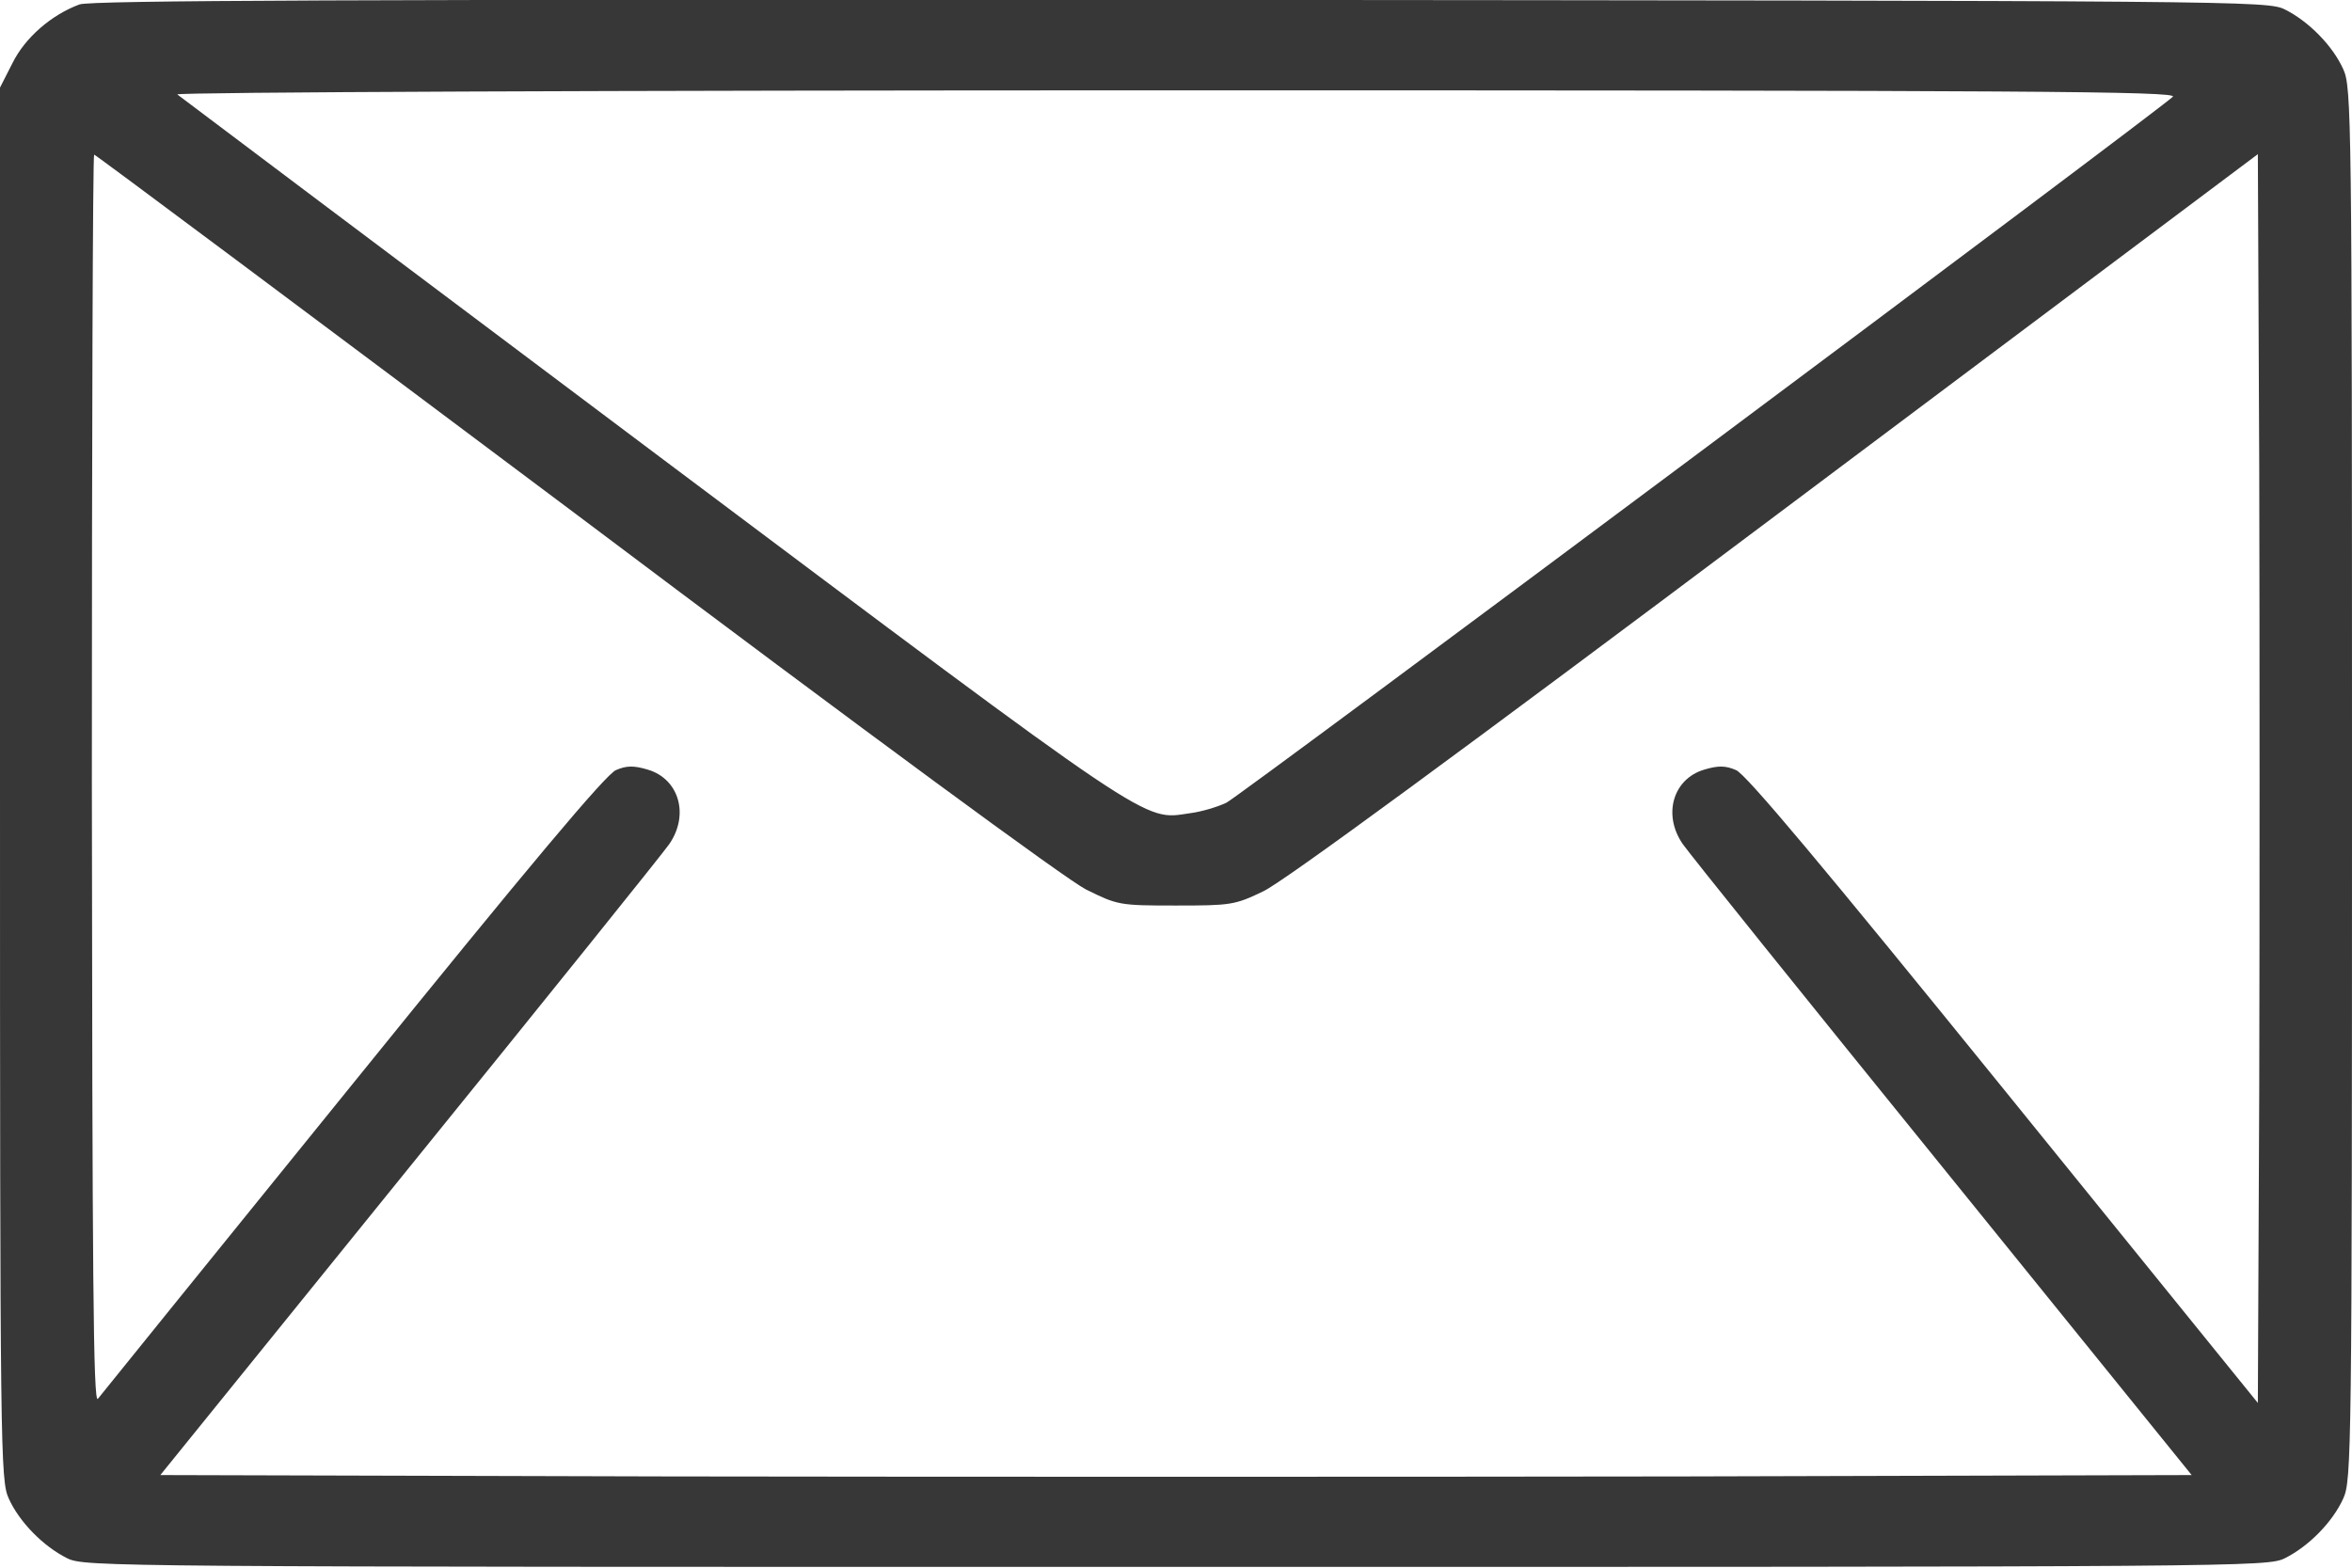 <svg width="36" height="24" viewBox="0 0 36 24" fill="none" xmlns="http://www.w3.org/2000/svg">
<path d="M1.216 0.068C0.78 0.23 0.38 0.581 0.19 0.968L0 1.341V11.993C0 22.238 0.007 22.666 0.134 22.941C0.295 23.299 0.661 23.672 1.027 23.855C1.294 23.988 1.624 23.988 18 23.988C34.376 23.988 34.706 23.988 34.973 23.855C35.339 23.672 35.705 23.299 35.866 22.941C35.993 22.666 36 22.238 36 12C36 1.762 35.993 1.334 35.866 1.059C35.705 0.701 35.339 0.328 34.973 0.145C34.706 0.012 34.362 0.012 18.07 -0.002C5.463 -0.009 1.385 0.005 1.216 0.068ZM33.258 1.481C32.969 1.748 18.984 12.183 18.773 12.288C18.64 12.352 18.387 12.429 18.211 12.45C17.487 12.556 17.747 12.731 9.984 6.909C6.019 3.935 2.749 1.474 2.714 1.446C2.672 1.411 9.408 1.383 18 1.383C31.043 1.383 33.342 1.397 33.258 1.481ZM8.81 7.866C13.324 11.262 16.32 13.463 16.622 13.617C17.107 13.856 17.128 13.863 17.993 13.863C18.837 13.863 18.9 13.856 19.336 13.645C19.638 13.505 22.359 11.508 27.176 7.894L34.559 2.36L34.58 7.141C34.587 9.778 34.587 14.081 34.58 16.704L34.559 21.478L30.67 16.676C27.914 13.273 26.719 11.845 26.571 11.789C26.409 11.719 26.297 11.719 26.086 11.782C25.608 11.923 25.446 12.471 25.756 12.921C25.847 13.055 27.633 15.277 29.735 17.871L33.546 22.582L25.777 22.603C21.502 22.61 14.498 22.61 10.223 22.603L2.454 22.582L6.265 17.871C8.367 15.277 10.153 13.055 10.245 12.921C10.554 12.471 10.392 11.923 9.914 11.782C9.703 11.719 9.591 11.719 9.429 11.789C9.281 11.845 8.1 13.252 5.4 16.591C3.298 19.186 1.547 21.352 1.498 21.415C1.427 21.506 1.413 19.495 1.406 11.944C1.406 6.677 1.42 2.367 1.441 2.367C1.462 2.367 4.774 4.842 8.81 7.866Z" fill="#373737"/>
</svg>

